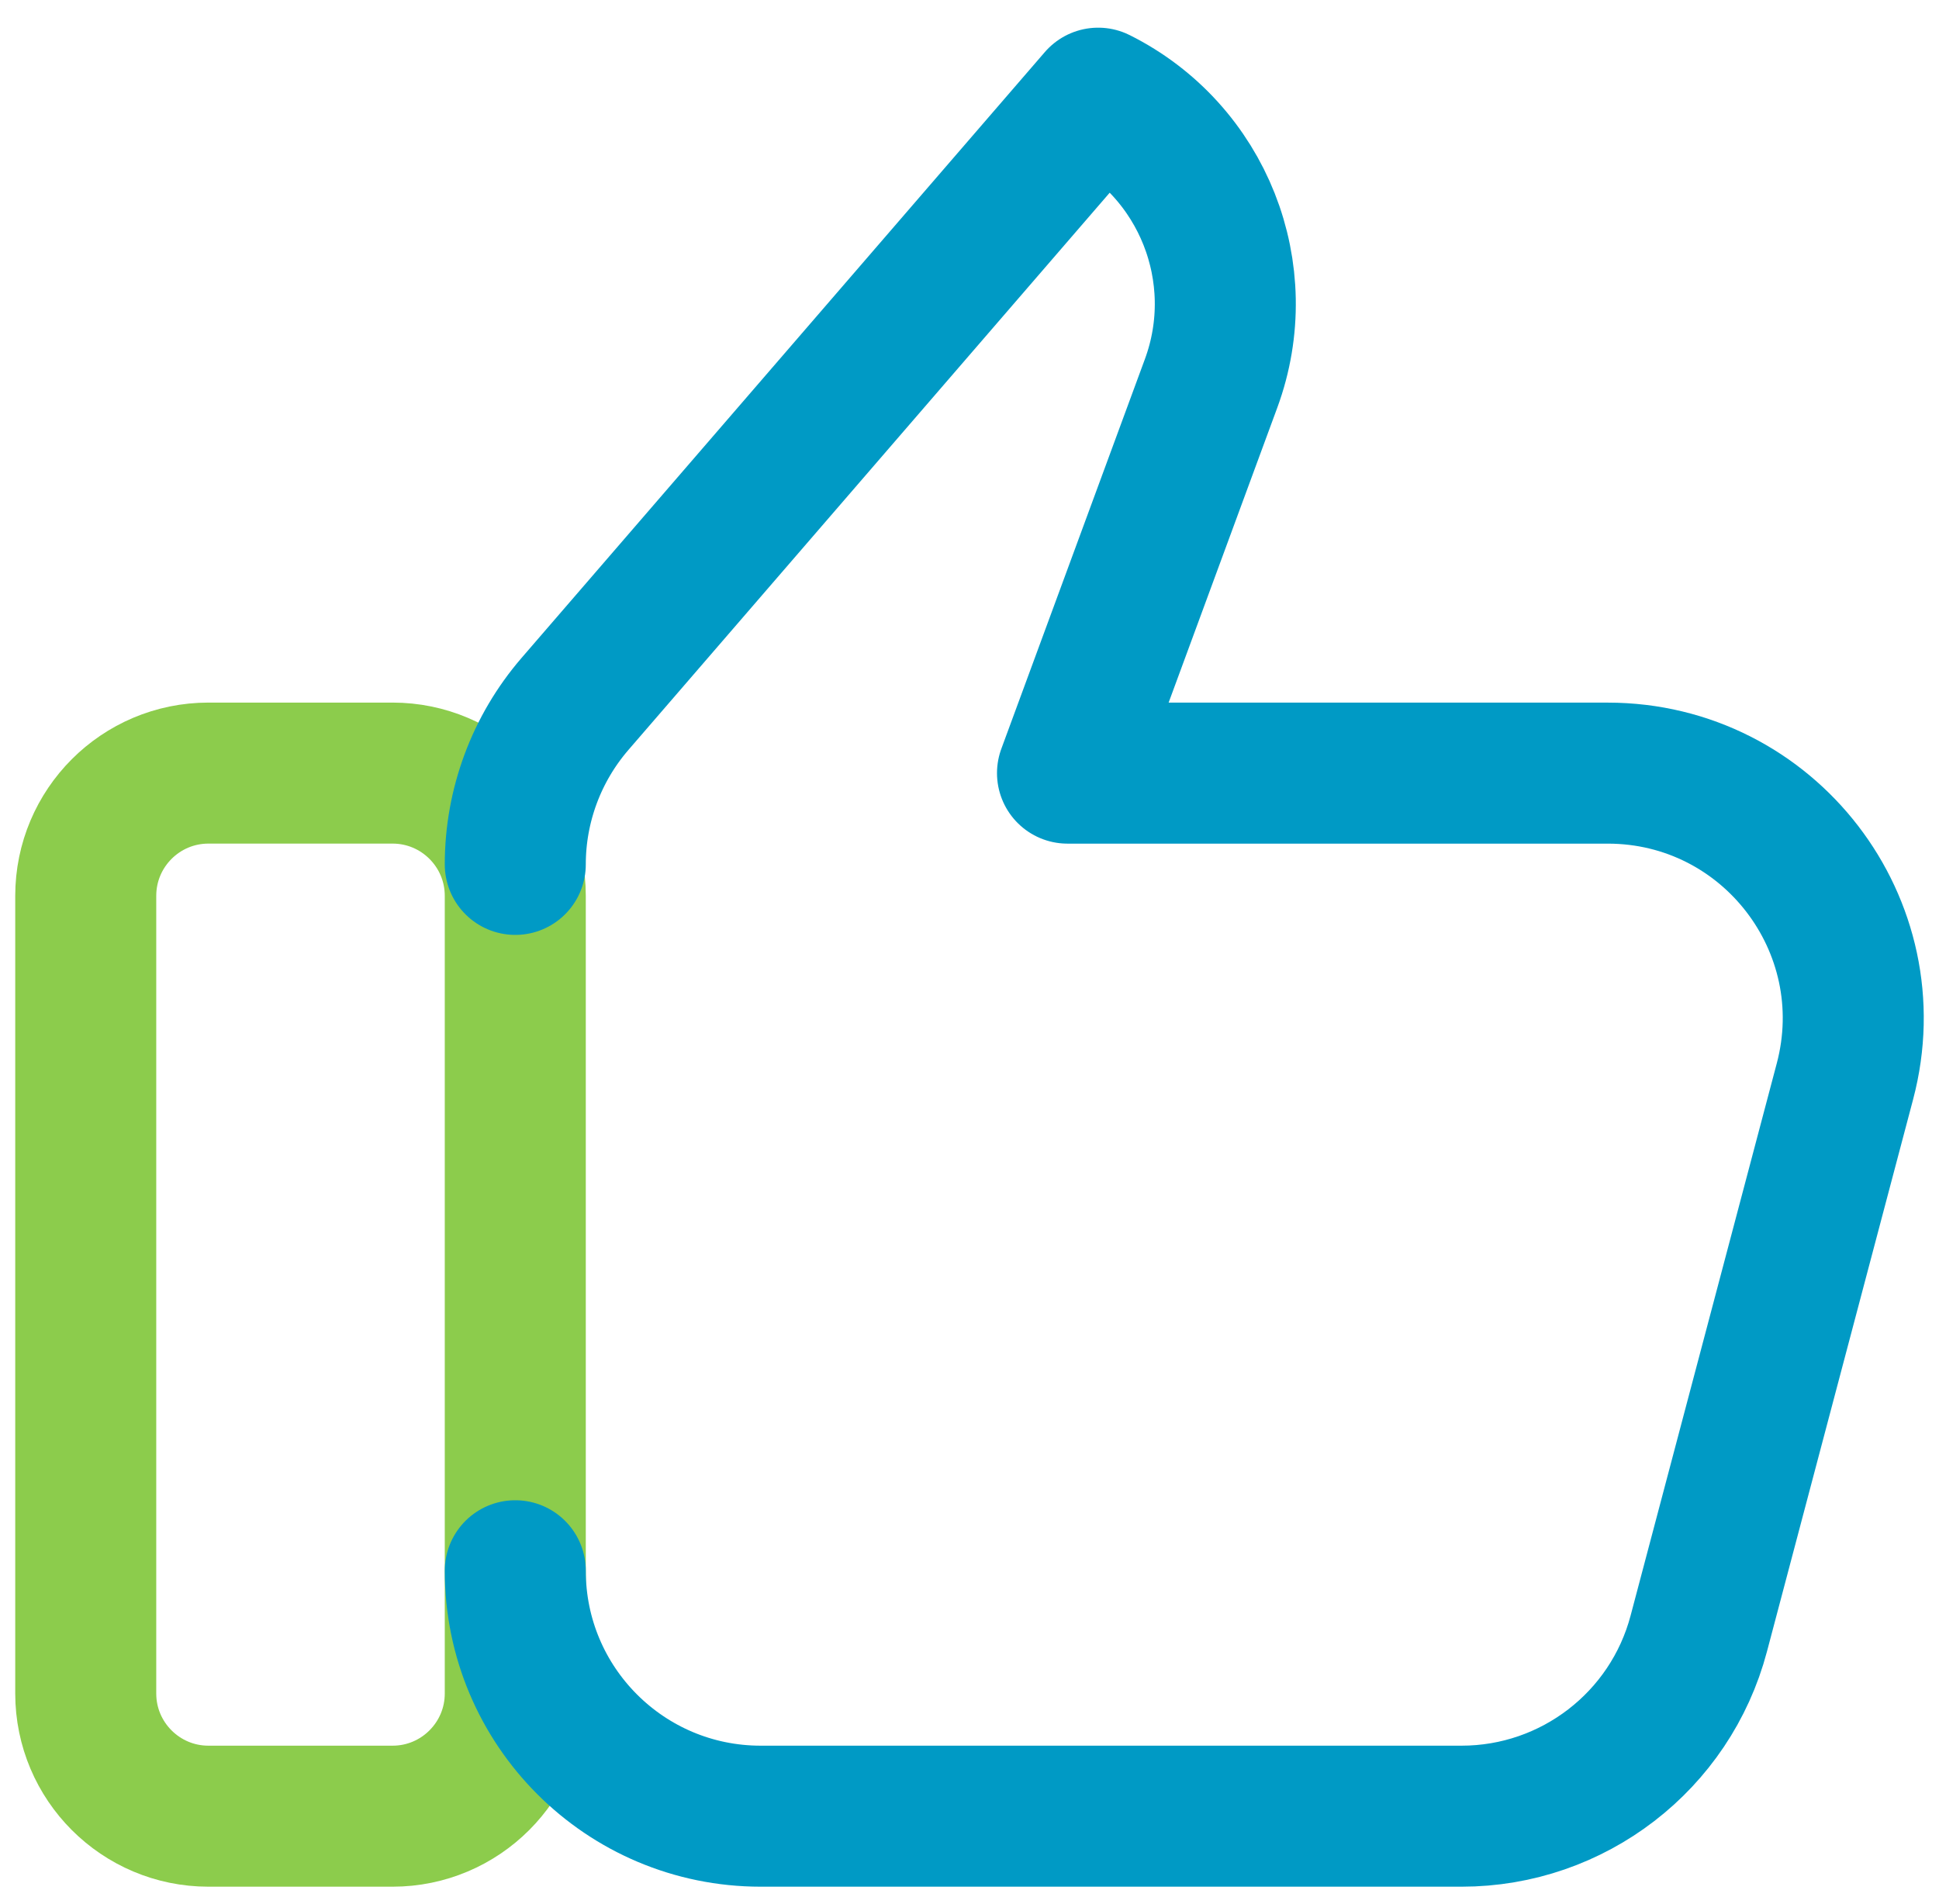 <?xml version="1.0" encoding="UTF-8"?> <svg xmlns="http://www.w3.org/2000/svg" width="55" height="54" viewBox="0 0 55 54" fill="none"><path d="M11.135 21.93H5.913C3.991 21.93 2.432 23.489 2.432 25.412V48.038C2.432 49.96 3.991 51.519 5.913 51.519H11.135C13.057 51.519 14.616 49.96 14.616 48.038V25.412C14.616 23.489 13.057 21.93 11.135 21.93Z" stroke="#8CCC4C" stroke-width="4" stroke-linecap="round" stroke-linejoin="round"></path><path d="M14.616 24.52C14.616 22.849 15.218 21.234 16.307 19.971L31.15 2.785C34.123 4.272 35.501 7.756 34.353 10.875L30.28 21.931H45.603C50.174 21.931 53.502 26.257 52.332 30.675L48.186 46.339C47.379 49.392 44.615 51.519 41.457 51.519H21.577C17.731 51.519 14.616 48.403 14.616 44.557" stroke="#009AC5" stroke-width="4" stroke-linecap="round" stroke-linejoin="round"></path></svg> 